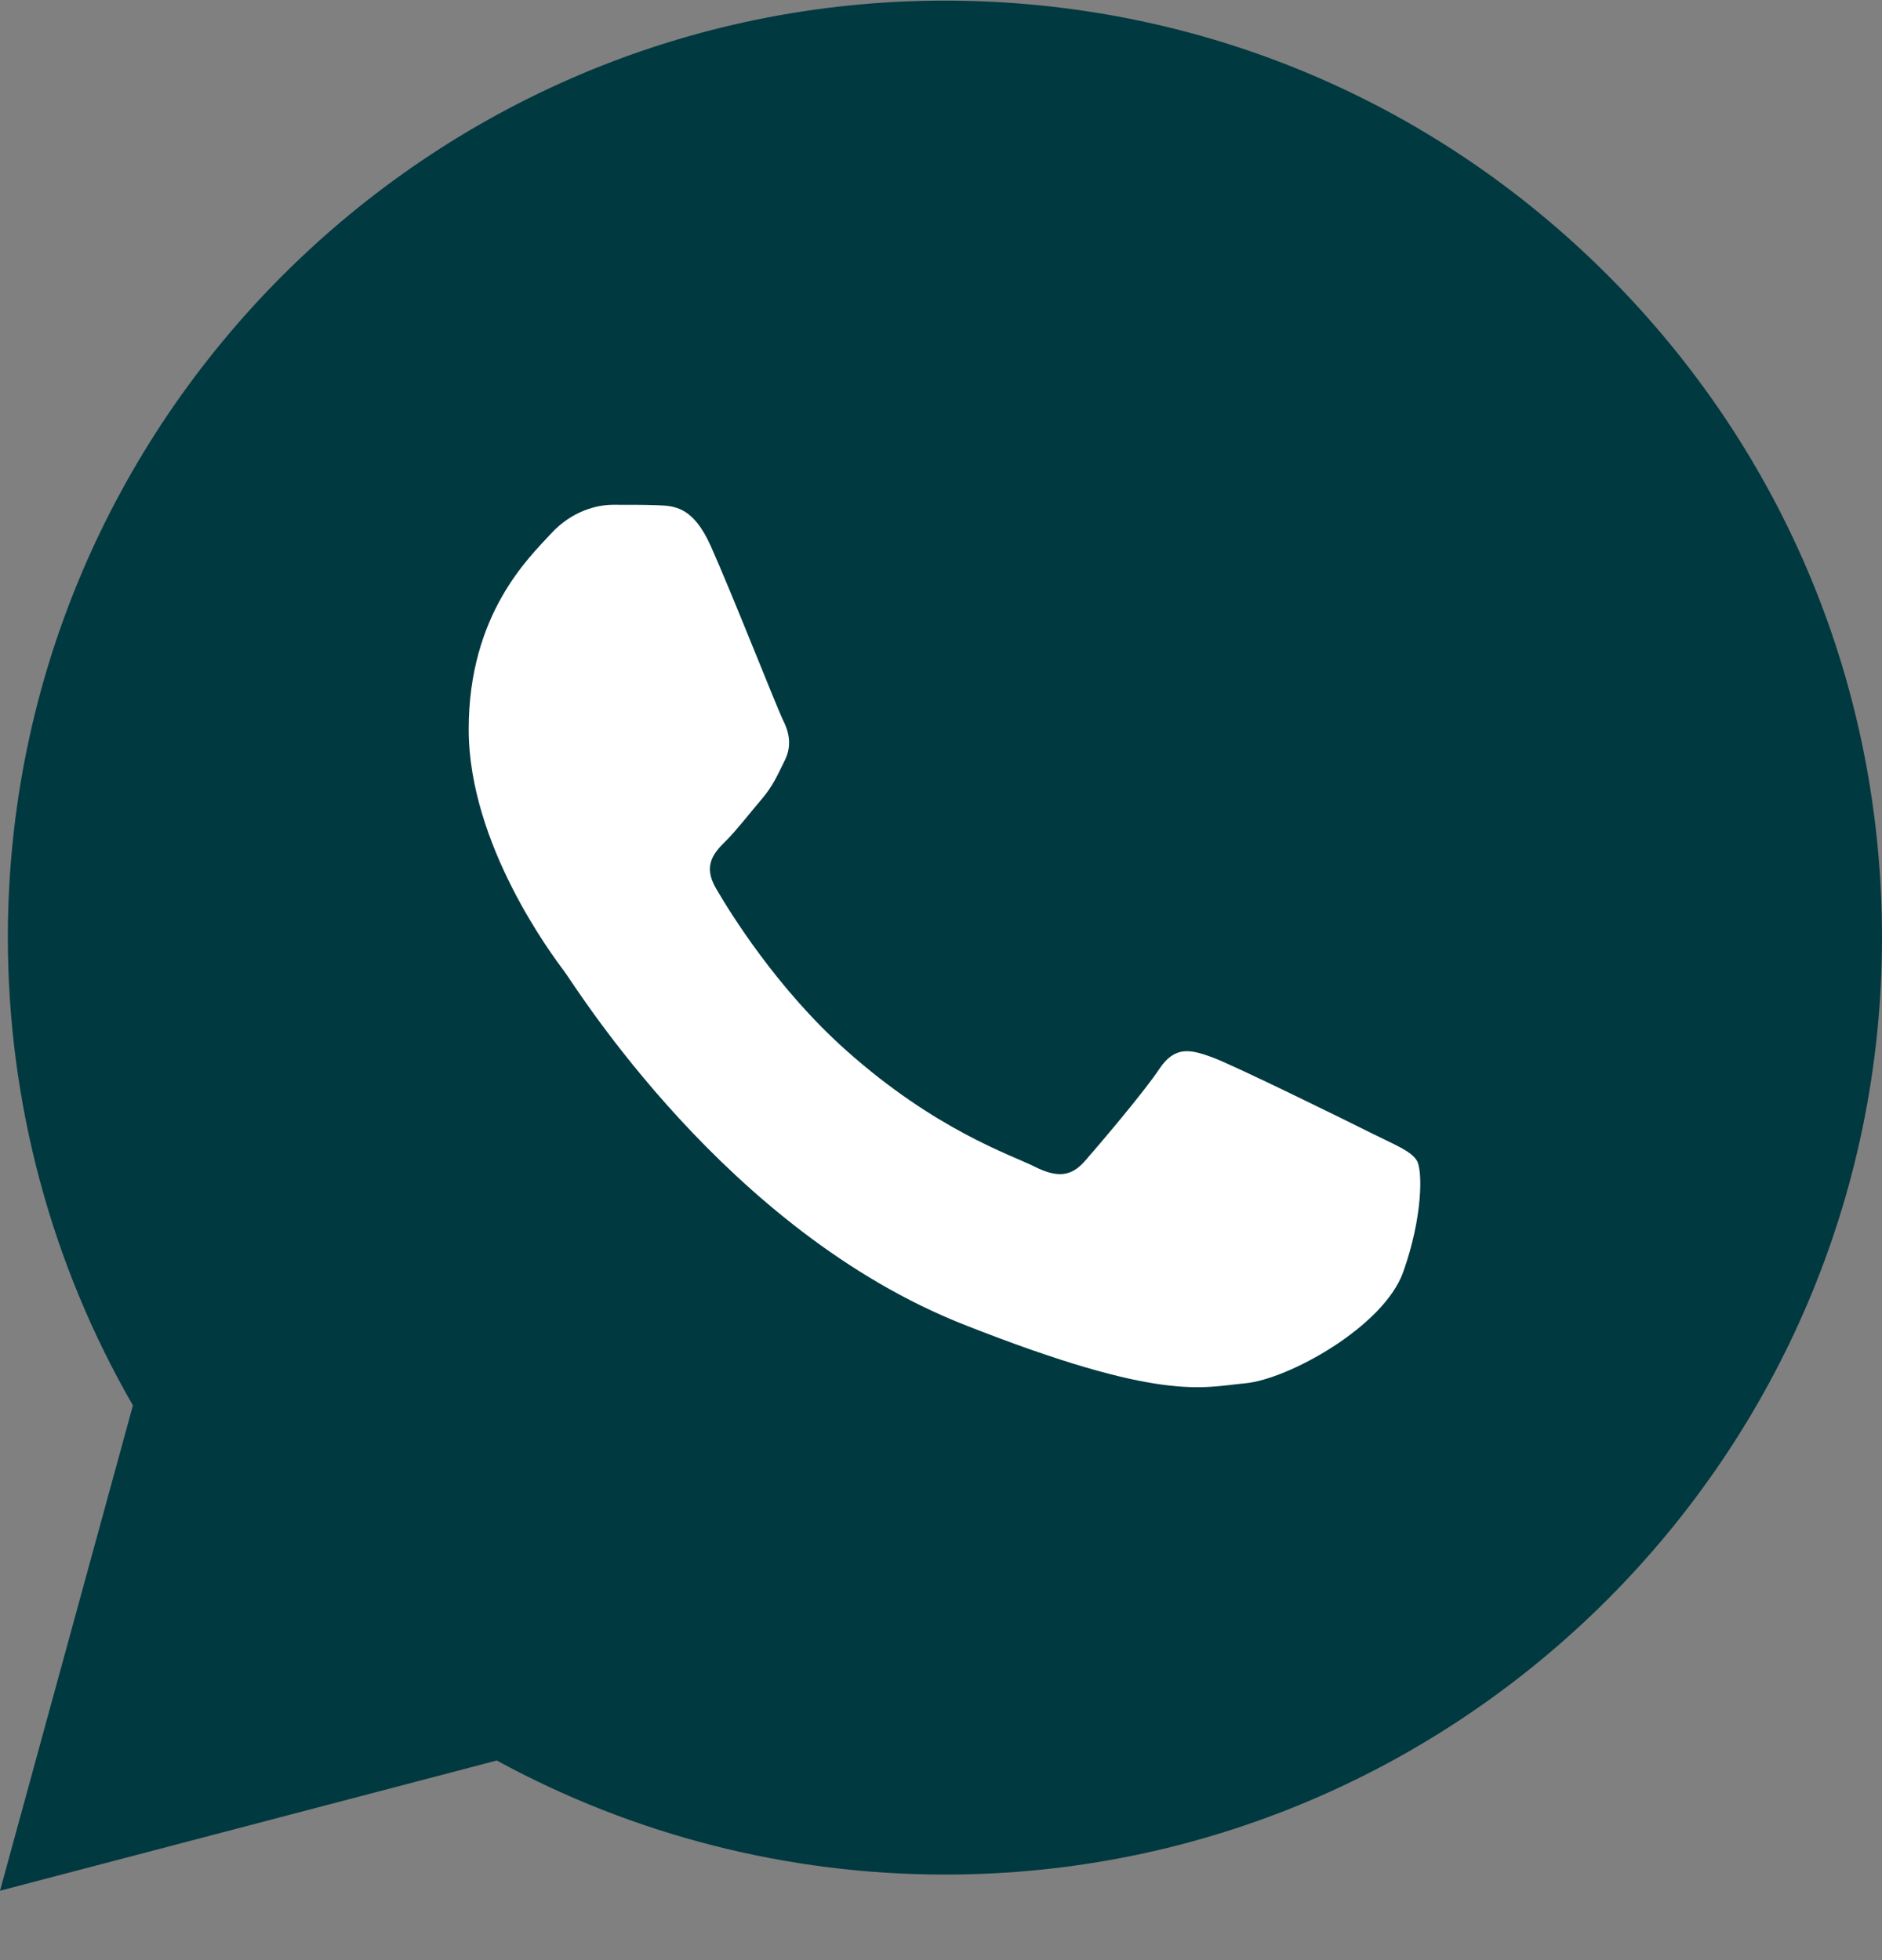 <svg width="24" height="25" viewBox="0 0 24 25" fill="none" xmlns="http://www.w3.org/2000/svg">
<rect x="0" y="0" width="24" height="25" fill="#808080" stroke="none"/>
<g clipPath="url(#clip0_1855_19346)">
<path d="M0.511 11.961C0.51 13.993 1.041 15.978 2.051 17.727L0.414 23.703L6.53 22.099C8.221 23.02 10.116 23.502 12.042 23.503H12.047C18.405 23.503 23.58 18.329 23.583 11.97C23.584 8.889 22.385 5.992 20.207 3.812C18.029 1.632 15.133 0.431 12.047 0.43C5.688 0.43 0.513 5.603 0.511 11.961Z" fill="#013941"/>
<path d="M0.1 11.953C0.1 14.058 0.65 16.114 1.695 17.925L0 24.115L6.335 22.454C8.08 23.406 10.045 23.908 12.045 23.909H12.05C18.636 23.909 23.997 18.549 24 11.963C24.001 8.771 22.759 5.769 20.503 3.511C18.247 1.253 15.247 0.009 12.05 0.008C5.463 0.008 0.103 5.367 0.1 11.953ZM3.873 17.613L3.636 17.238C2.642 15.657 2.117 13.83 2.118 11.954C2.12 6.479 6.575 2.025 12.054 2.025C14.707 2.026 17.201 3.061 19.076 4.937C20.951 6.814 21.983 9.309 21.982 11.962C21.98 17.436 17.524 21.891 12.05 21.891H12.046C10.264 21.89 8.516 21.411 6.991 20.507L6.628 20.292L2.869 21.277L3.873 17.613Z" fill="#013941"/>
<path d="M9.062 6.96C8.838 6.463 8.603 6.453 8.39 6.444C8.216 6.437 8.017 6.438 7.818 6.438C7.619 6.438 7.295 6.512 7.022 6.811C6.748 7.11 5.977 7.832 5.977 9.301C5.977 10.77 7.047 12.19 7.196 12.389C7.345 12.588 9.261 15.699 12.296 16.896C14.818 17.891 15.332 17.693 15.879 17.643C16.427 17.593 17.646 16.921 17.894 16.224C18.143 15.527 18.143 14.929 18.069 14.804C17.994 14.68 17.795 14.605 17.496 14.456C17.198 14.306 15.73 13.584 15.456 13.484C15.182 13.385 14.983 13.335 14.784 13.634C14.585 13.933 14.013 14.605 13.839 14.804C13.665 15.004 13.491 15.029 13.192 14.879C12.893 14.729 11.932 14.415 10.791 13.397C9.903 12.606 9.304 11.629 9.13 11.33C8.956 11.031 9.111 10.869 9.261 10.721C9.395 10.587 9.56 10.372 9.709 10.198C9.858 10.023 9.908 9.899 10.007 9.7C10.107 9.5 10.057 9.326 9.982 9.177C9.908 9.027 9.327 7.551 9.062 6.96Z" fill="white"/>
</g>
<defs>
<clipPath id="clip0_1855_19346">
<rect width="24" height="24.188" fill="white" transform="translate(0 0.008)"/>
</clipPath>
</defs>
</svg>
